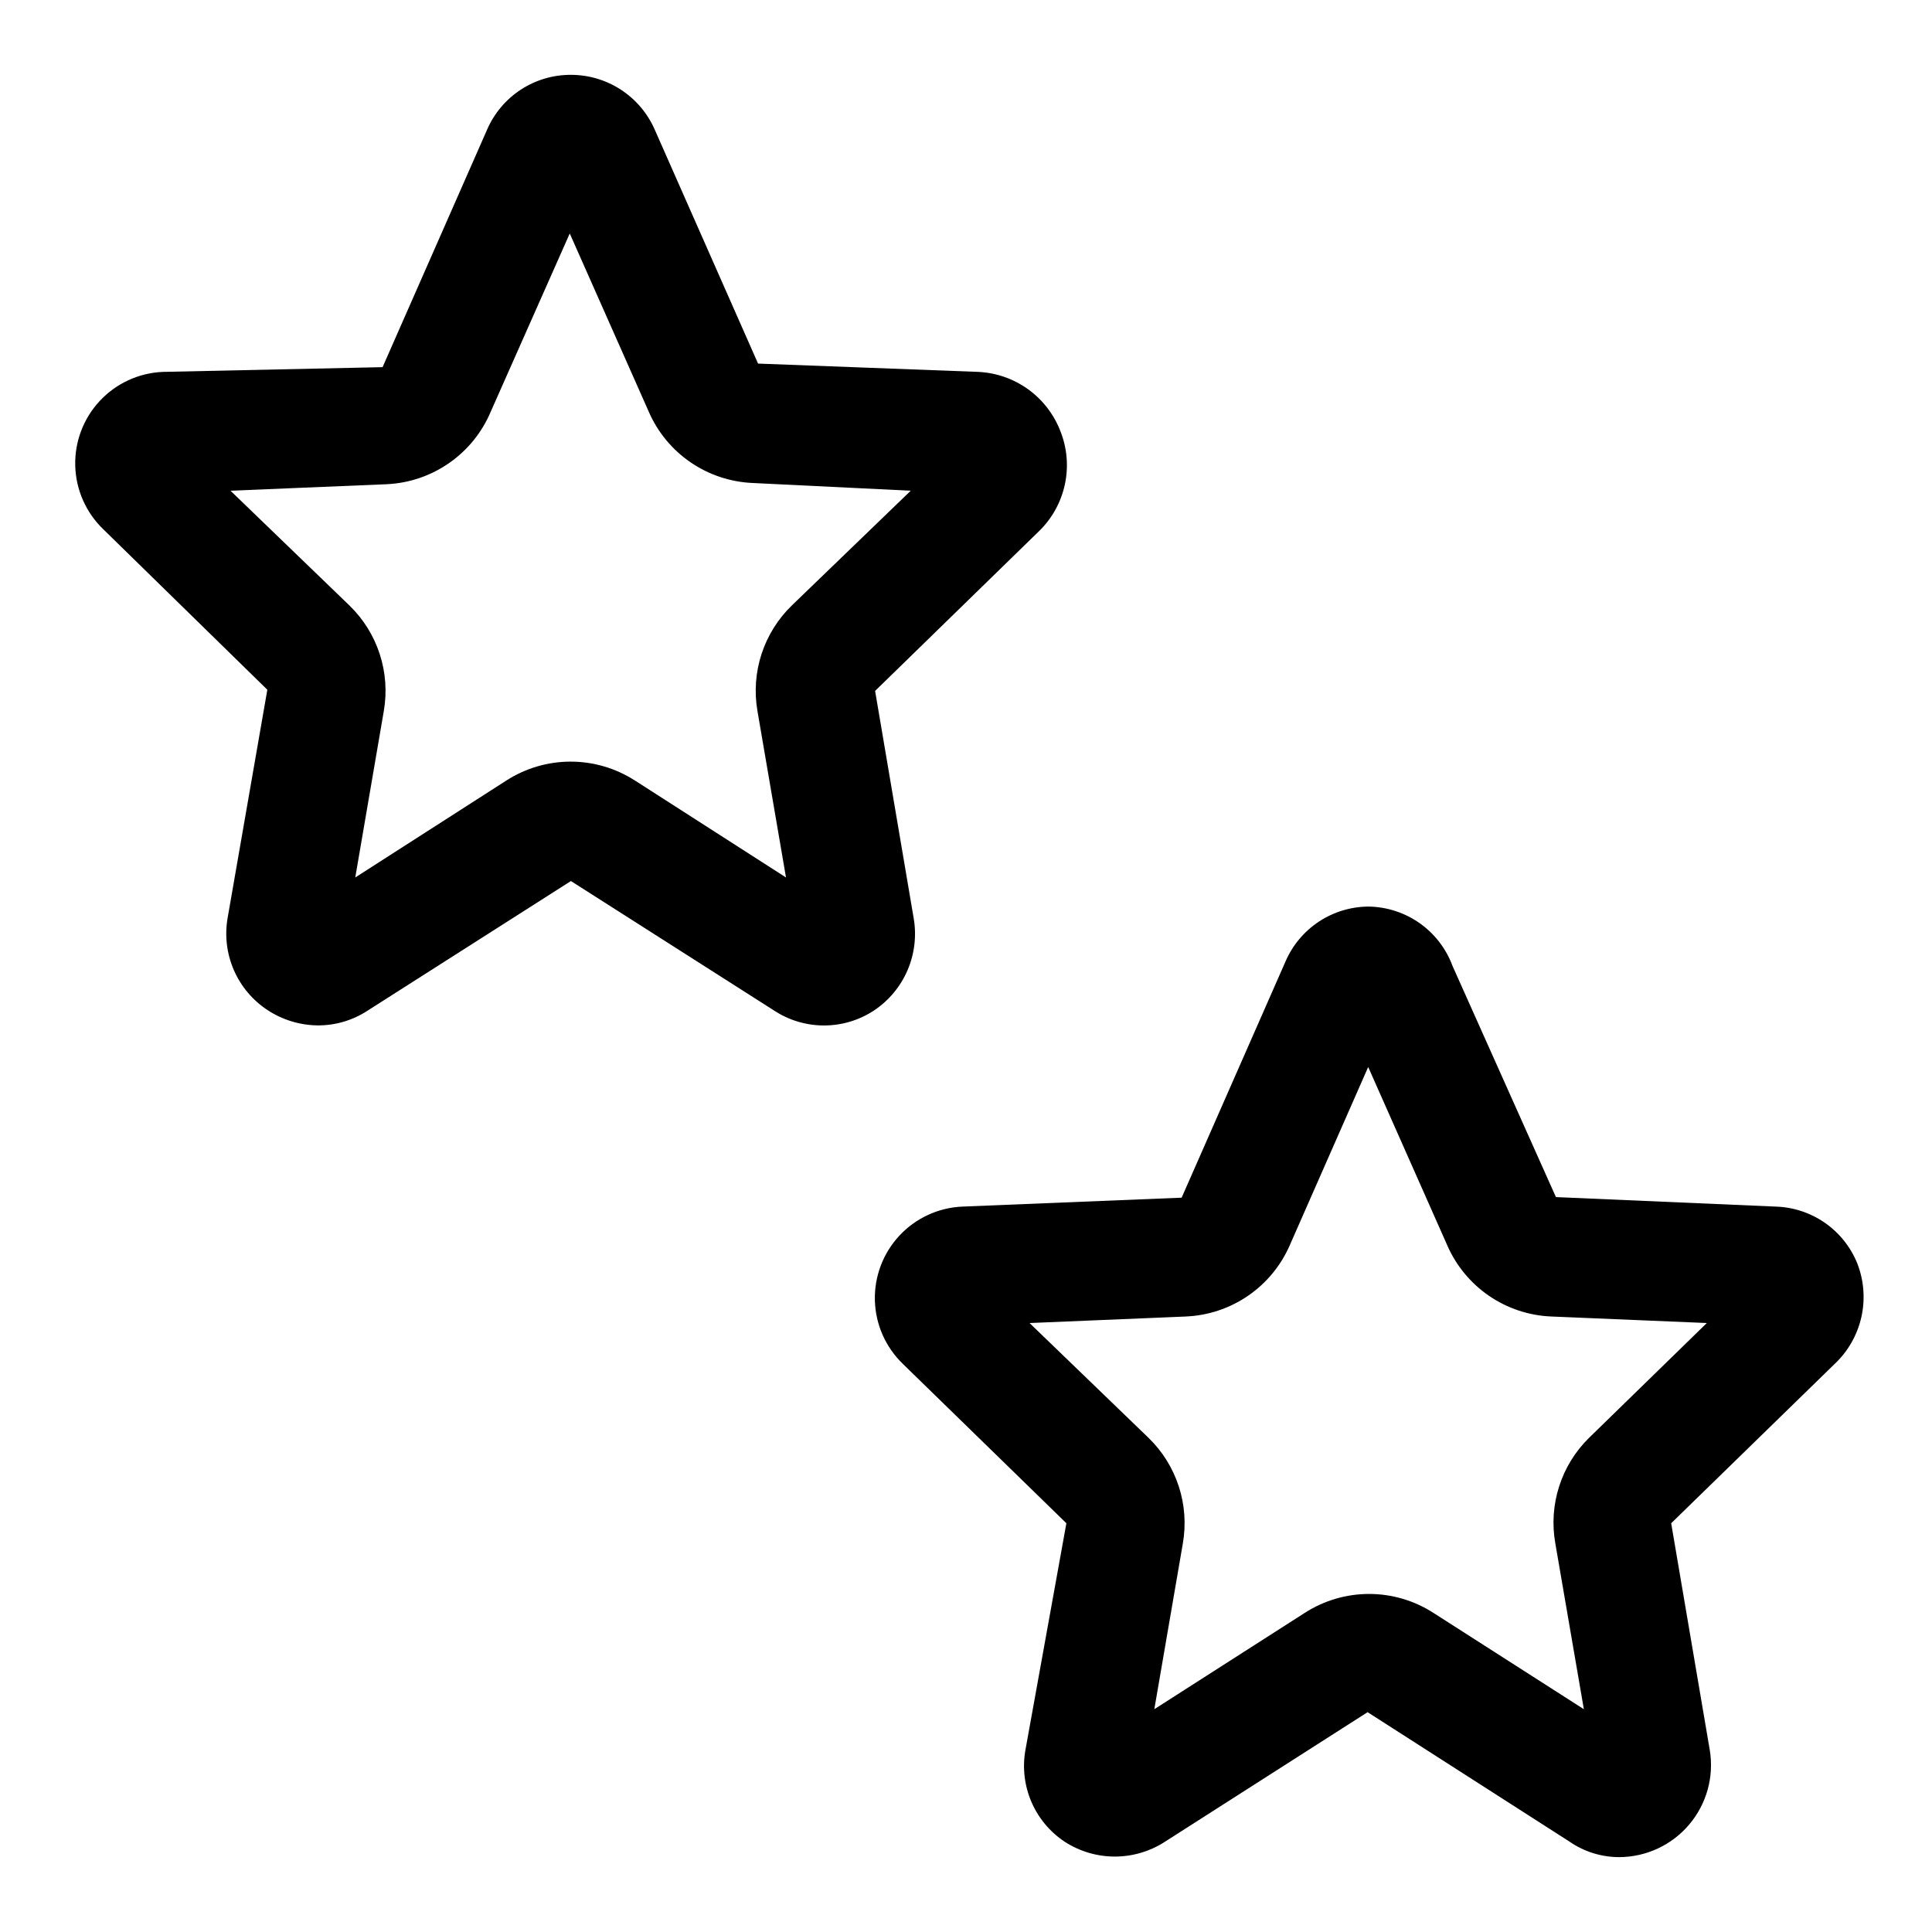 <?xml version="1.0" encoding="UTF-8"?>
<!-- Uploaded to: ICON Repo, www.svgrepo.com, Generator: ICON Repo Mixer Tools -->
<svg fill="#000000" width="800px" height="800px" version="1.1" viewBox="144 144 512 512" xmlns="http://www.w3.org/2000/svg">
 <g>
  <path d="m614.59 463.76-58.254-2.519-27.395-61.242c-1.68-4.559-4.699-8.5-8.664-11.309-3.961-2.809-8.68-4.356-13.535-4.438-4.684 0.012-9.262 1.387-13.18 3.957-3.914 2.574-6.992 6.231-8.859 10.527l-27.555 62.66-58.094 2.363c-6.363 0.273-12.363 3.039-16.703 7.699-4.34 4.66-6.676 10.84-6.496 17.207 0.18 6.367 2.859 12.406 7.453 16.816l43.297 42.195-10.863 60.141c-0.812 4.613-0.262 9.363 1.582 13.672 1.844 4.305 4.906 7.981 8.809 10.574 3.961 2.574 8.582 3.945 13.305 3.945s9.344-1.371 13.305-3.945l53.688-34.32 53.531 34.32h-0.004c3.887 2.68 8.504 4.109 13.227 4.094 7.133-0.047 13.891-3.211 18.492-8.66 4.602-5.449 6.59-12.641 5.438-19.68l-10.234-60.141 43.297-42.195c3.566-3.348 6.039-7.691 7.109-12.465 1.066-4.769 0.672-9.754-1.125-14.301-1.766-4.312-4.742-8.02-8.57-10.676-3.828-2.652-8.344-4.141-13-4.281zm-49.438 61.246c-7.441 7.281-10.801 17.773-8.973 28.023l7.559 43.926-39.832-25.504h-0.004c-5.09-3.289-11.02-5.039-17.082-5.039-6.059 0-11.988 1.75-17.082 5.039l-39.832 25.504 7.559-43.926c1.785-10.277-1.633-20.773-9.133-28.023l-31.488-30.387 41.406-1.73v-0.004c5.902-0.246 11.617-2.148 16.488-5.488 4.875-3.344 8.707-7.984 11.066-13.402l20.781-47.23 20.941 47.23h-0.004c2.359 5.418 6.195 10.059 11.066 13.402 4.871 3.34 10.586 5.242 16.488 5.488l41.25 1.73z"/>
  <path d="m425.03 258.3c-1.703-4.449-4.664-8.305-8.523-11.102-3.856-2.793-8.445-4.406-13.203-4.641l-58.41-2.203-27.395-62.031c-1.895-4.309-5.004-7.973-8.945-10.547-3.941-2.57-8.547-3.941-13.254-3.941-4.711-0.02-9.324 1.34-13.27 3.918-3.949 2.574-7.051 6.246-8.93 10.57l-27.711 62.977-58.25 1.258c-6.363 0.273-12.363 3.039-16.707 7.699-4.34 4.66-6.672 10.84-6.492 17.207 0.18 6.367 2.856 12.406 7.453 16.816l43.453 42.508-10.547 60.613c-0.777 4.629-0.195 9.383 1.676 13.688 1.875 4.305 4.957 7.973 8.871 10.559 3.973 2.625 8.621 4.047 13.383 4.094 4.699 0.016 9.301-1.355 13.227-3.938l53.844-34.32 53.844 34.32c3.93 2.582 8.527 3.957 13.227 3.957 4.699 0 9.297-1.375 13.223-3.957 3.93-2.609 7.019-6.305 8.891-10.637s2.449-9.113 1.66-13.766l-10.234-60.301 43.453-42.352v0.004c3.449-3.359 5.824-7.664 6.836-12.371 1.008-4.703 0.602-9.605-1.168-14.082zm-71.164 46.133c-7.496 7.25-10.918 17.746-9.129 28.023l7.559 44.082-39.988-25.664-0.004 0.004c-5.09-3.289-11.023-5.039-17.082-5.039-6.062 0-11.992 1.75-17.082 5.039l-39.992 25.66 7.559-44.082c1.785-10.277-1.633-20.773-9.133-28.023l-31.488-30.387 41.562-1.73 0.004-0.004c5.91-0.301 11.613-2.266 16.457-5.664 4.848-3.394 8.637-8.09 10.938-13.543l20.941-47.23 20.941 47.23h-0.004c2.356 5.418 6.191 10.062 11.062 13.402 4.875 3.34 10.586 5.242 16.488 5.492l41.879 2.047z"/>
 </g>
</svg>